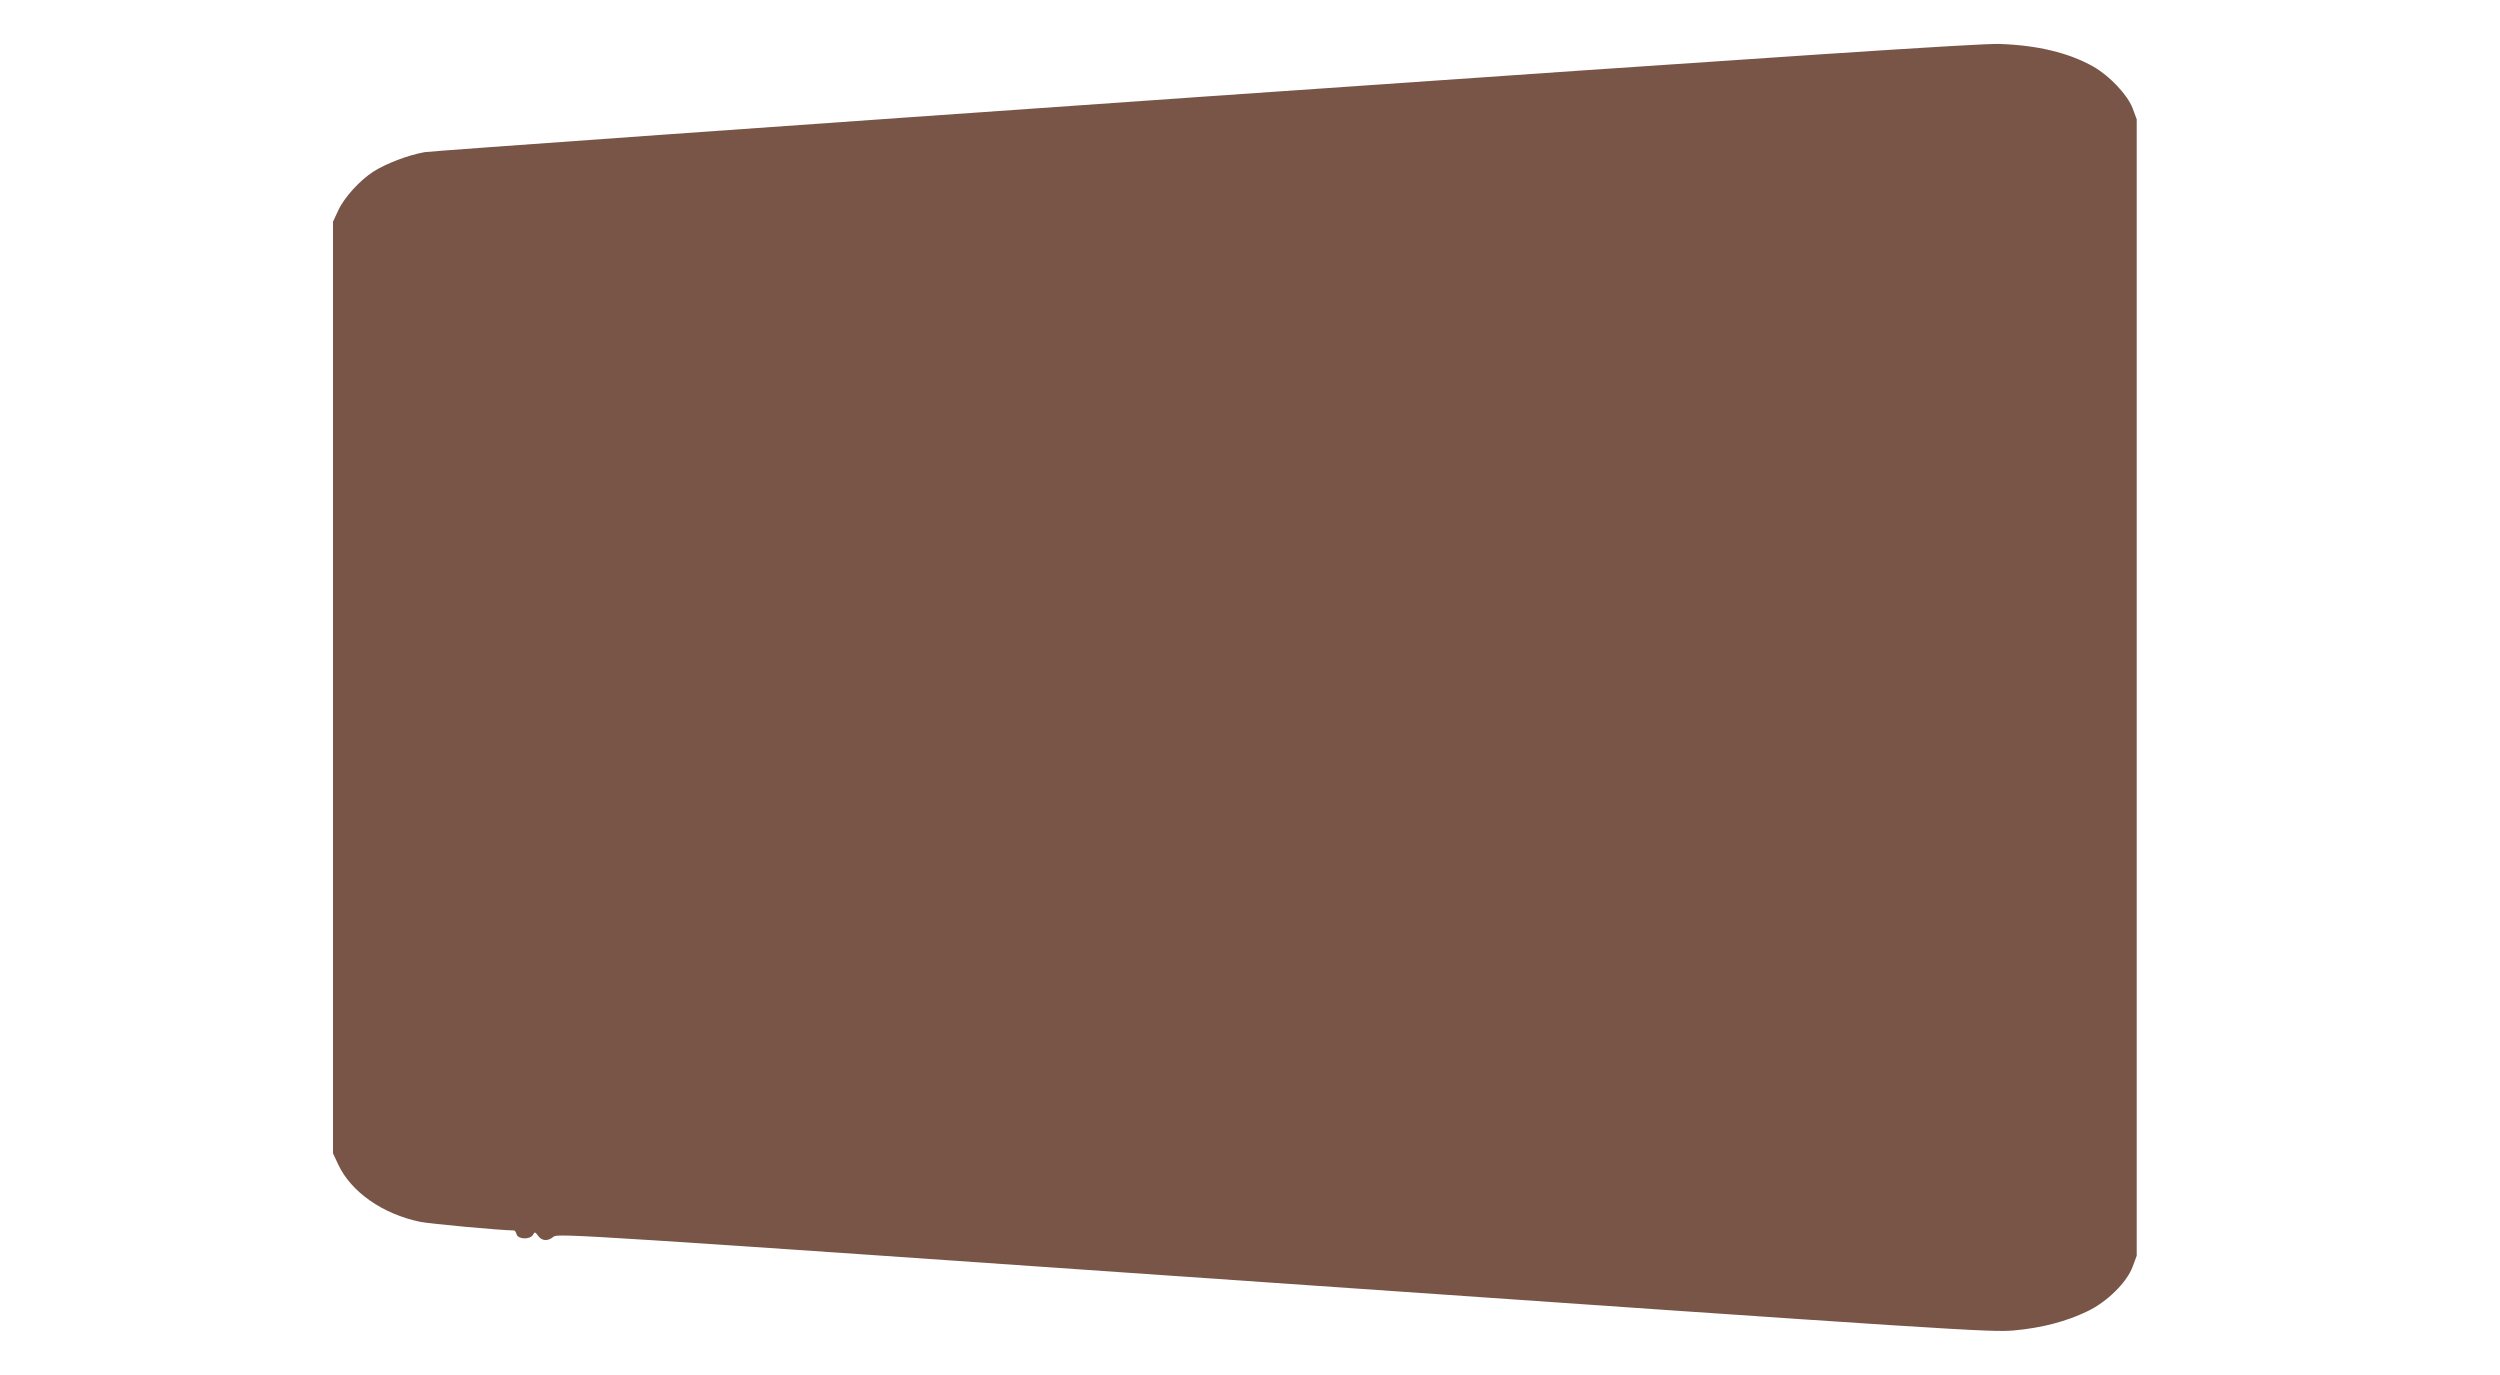 <?xml version="1.0" standalone="no"?>
<!DOCTYPE svg PUBLIC "-//W3C//DTD SVG 20010904//EN"
 "http://www.w3.org/TR/2001/REC-SVG-20010904/DTD/svg10.dtd">
<svg version="1.0" xmlns="http://www.w3.org/2000/svg"
 width="1280pt" height="704pt" viewBox="0 0 1280 704"
 preserveAspectRatio="xMidYMid meet">
<g transform="translate(0,704) scale(0.1,-0.1)"
fill="#795548" stroke="none">
<path d="M6174 6546 c-2163 -151 -3963 -279 -4000 -285 -84 -15 -197 -58 -263
-100 -69 -45 -148 -131 -179 -198 l-27 -58 0 -2385 0 -2385 27 -58 c66 -140
227 -253 420 -293 50 -10 407 -43 480 -44 4 0 10 -9 13 -20 8 -26 69 -28 84
-2 9 16 11 15 26 -5 19 -28 51 -29 79 -5 20 18 128 11 3686 -236 3499 -243
3671 -254 3790 -244 144 13 270 46 379 99 100 48 200 147 230 227 l21 57 0
2909 0 2909 -21 57 c-26 68 -117 165 -201 213 -126 71 -288 110 -483 116 -100
3 -1027 -58 -4061 -269z"/>
</g>
</svg>
